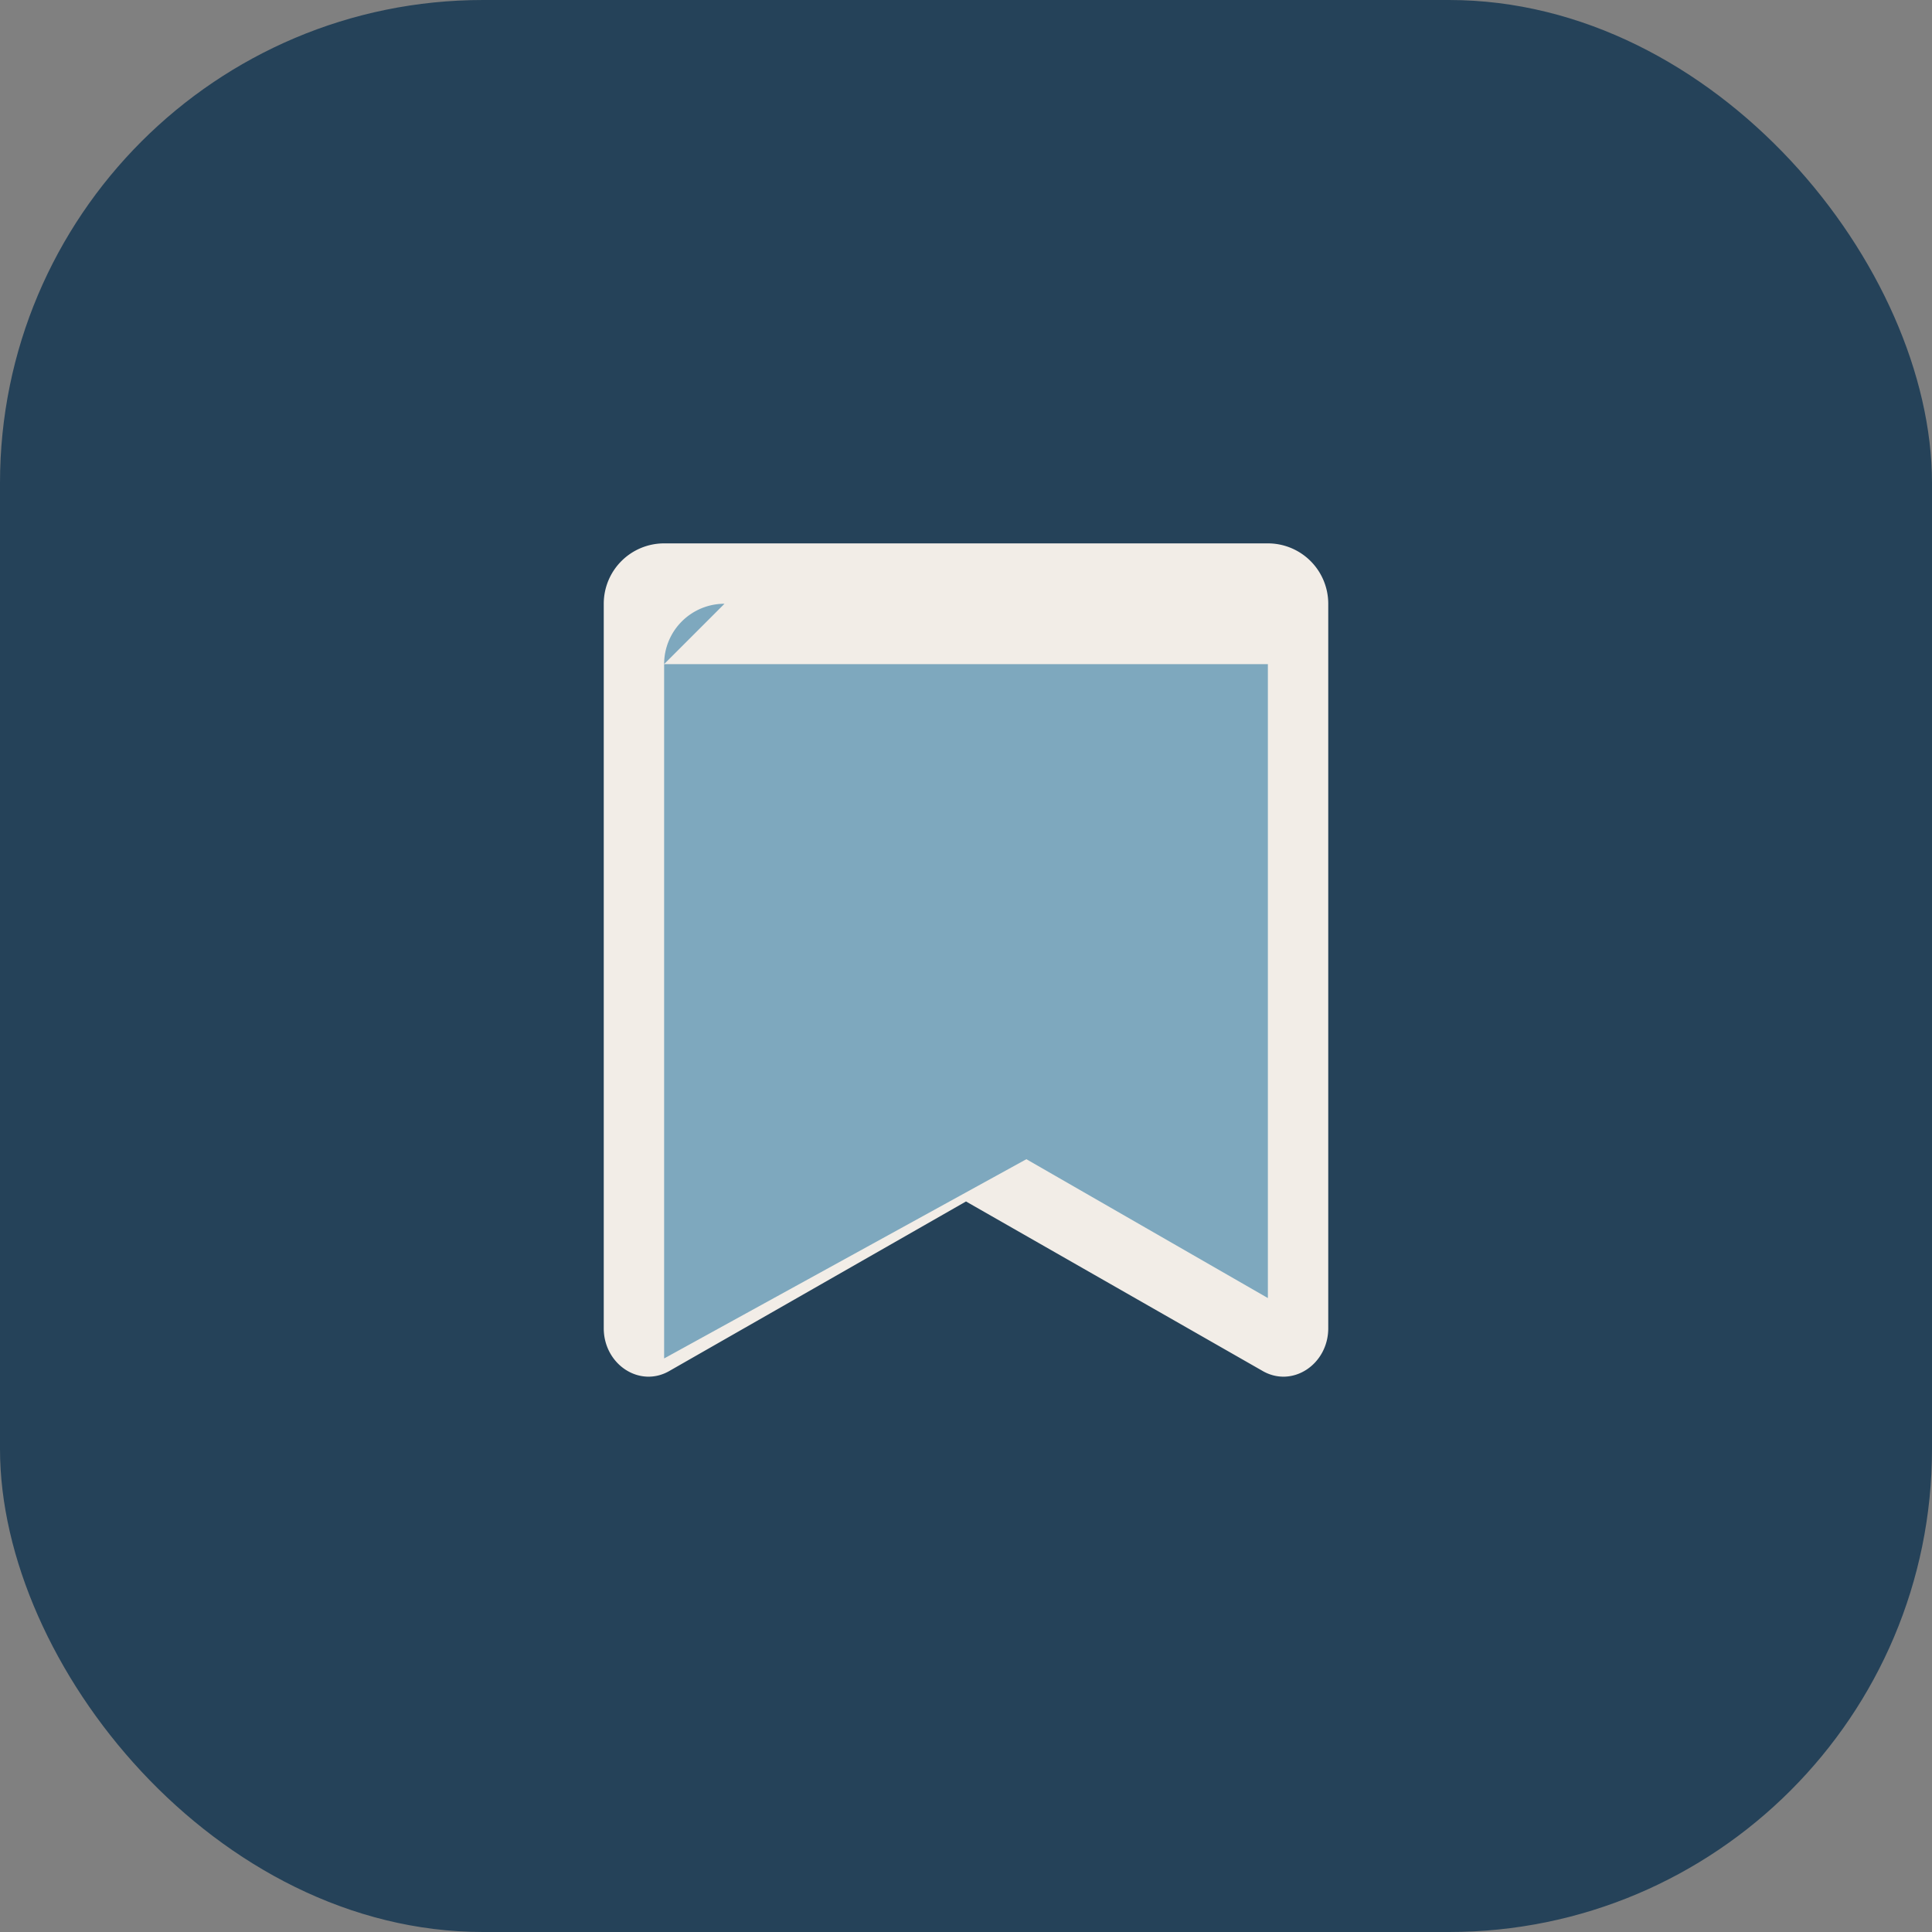 <?xml version="1.0" encoding="UTF-8"?>
<svg xmlns="http://www.w3.org/2000/svg" width="32" height="32" viewBox="0 0 32 32"><rect x="0" y="0" width="32" height="32" fill="#808080" stroke="none"/><rect width="32" height="32" rx="8" fill="#254259"/><path d="M10 10v12c0 .6.6 1 1.1.7l4.9-2.8 4.9 2.8c.5.3 1.1-.1 1.1-.7V10a1 1 0 0 0-1-1H11a1 1 0 0 0-1 1z" fill="#F2EDE7"/><path d="M11 11h10v10.5l-4-2.3-6 3.3V11a1 1 0 0 1 1-1z" fill="#7EA8BE"/></svg>